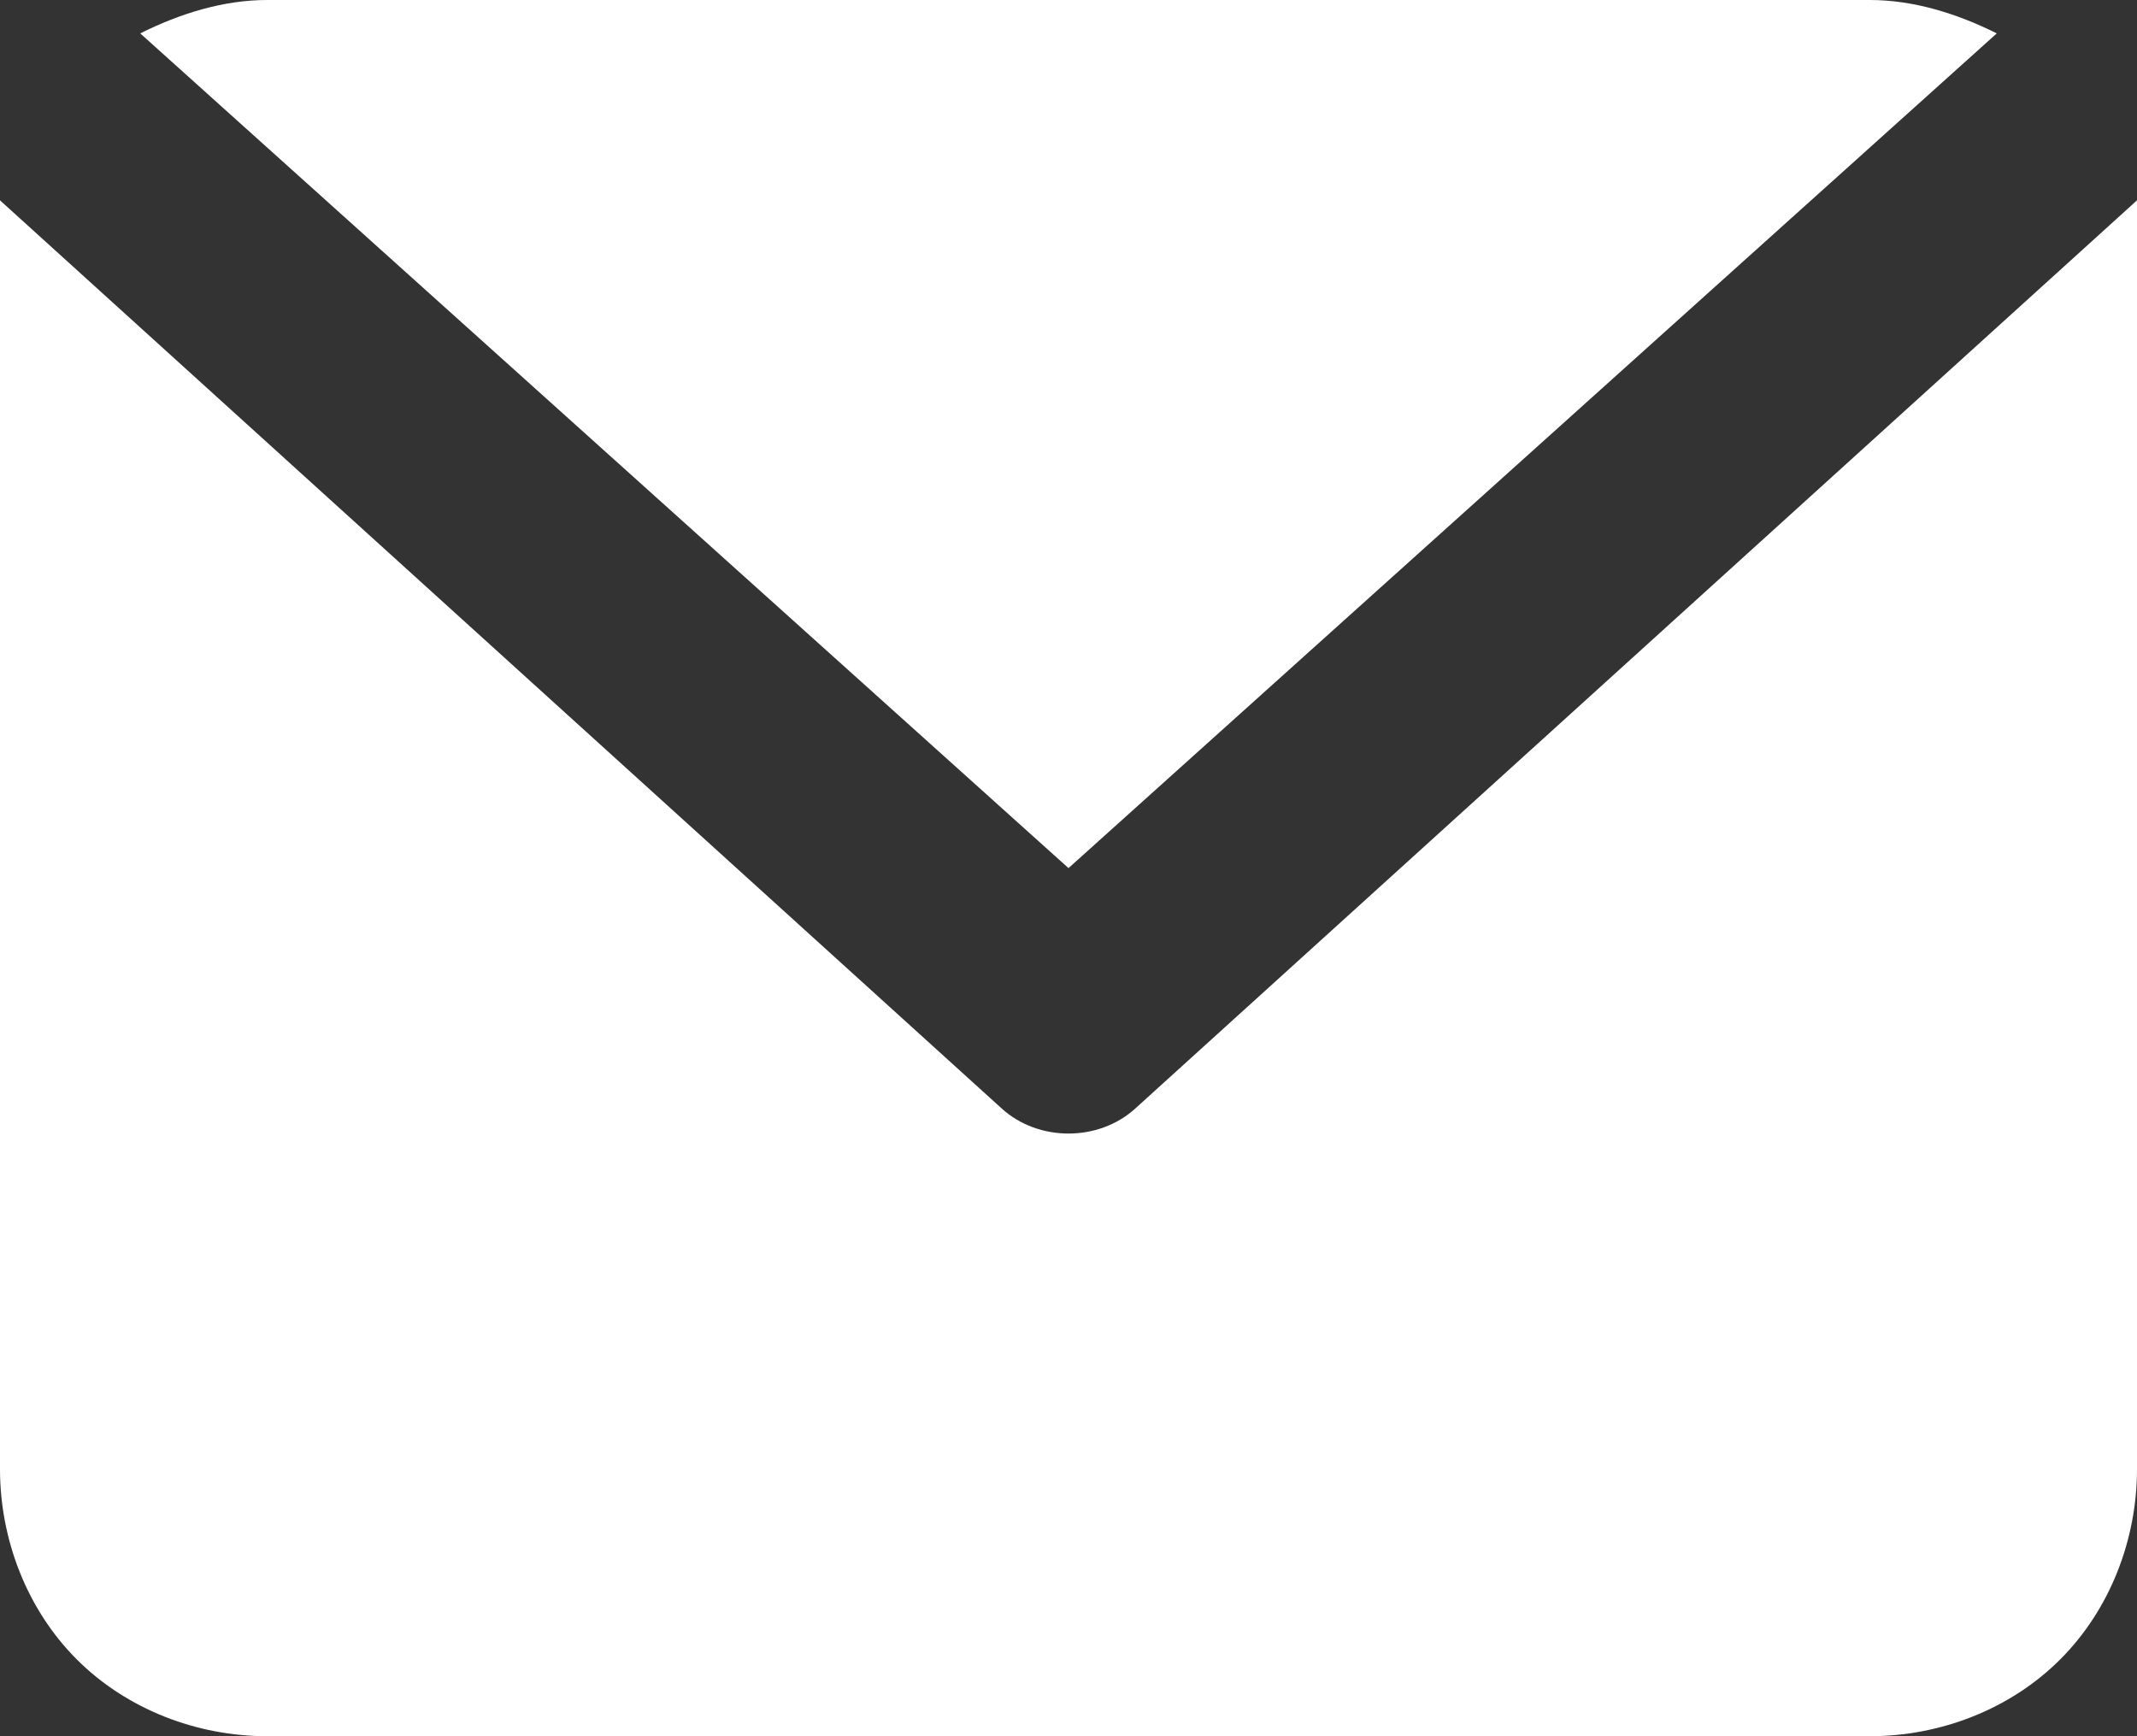 <?xml version="1.0" encoding="utf-8"?>
<!-- Generator: Adobe Illustrator 21.1.0, SVG Export Plug-In . SVG Version: 6.00 Build 0)  -->
<svg version="1.1" id="Layer_1" xmlns="http://www.w3.org/2000/svg" xmlns:xlink="http://www.w3.org/1999/xlink" x="0px" y="0px"
	 viewBox="0 0 64 52" style="enable-background:new 0 0 64 52;" xml:space="preserve">
<rect x="0" y="0" width="64" height="52" fill="#333333" stroke="none"/>
<style type="text/css">
	.st0{fill:#FFFFFF;}
</style>
<path class="st0" d="M32,26L4.2,1C5.4,0.4,6.7,0,8,0h48c1.3,0,2.6,0.4,3.8,1L32,26z M56,52c2.1,0,4.2-0.8,5.7-2.3S64,46.1,64,44V6
	L34,33.2c-1.1,1-2.9,1-4,0L0,6v38c0,2.1,0.8,4.2,2.3,5.7S5.9,52,8,52H56z"/>
</svg>
